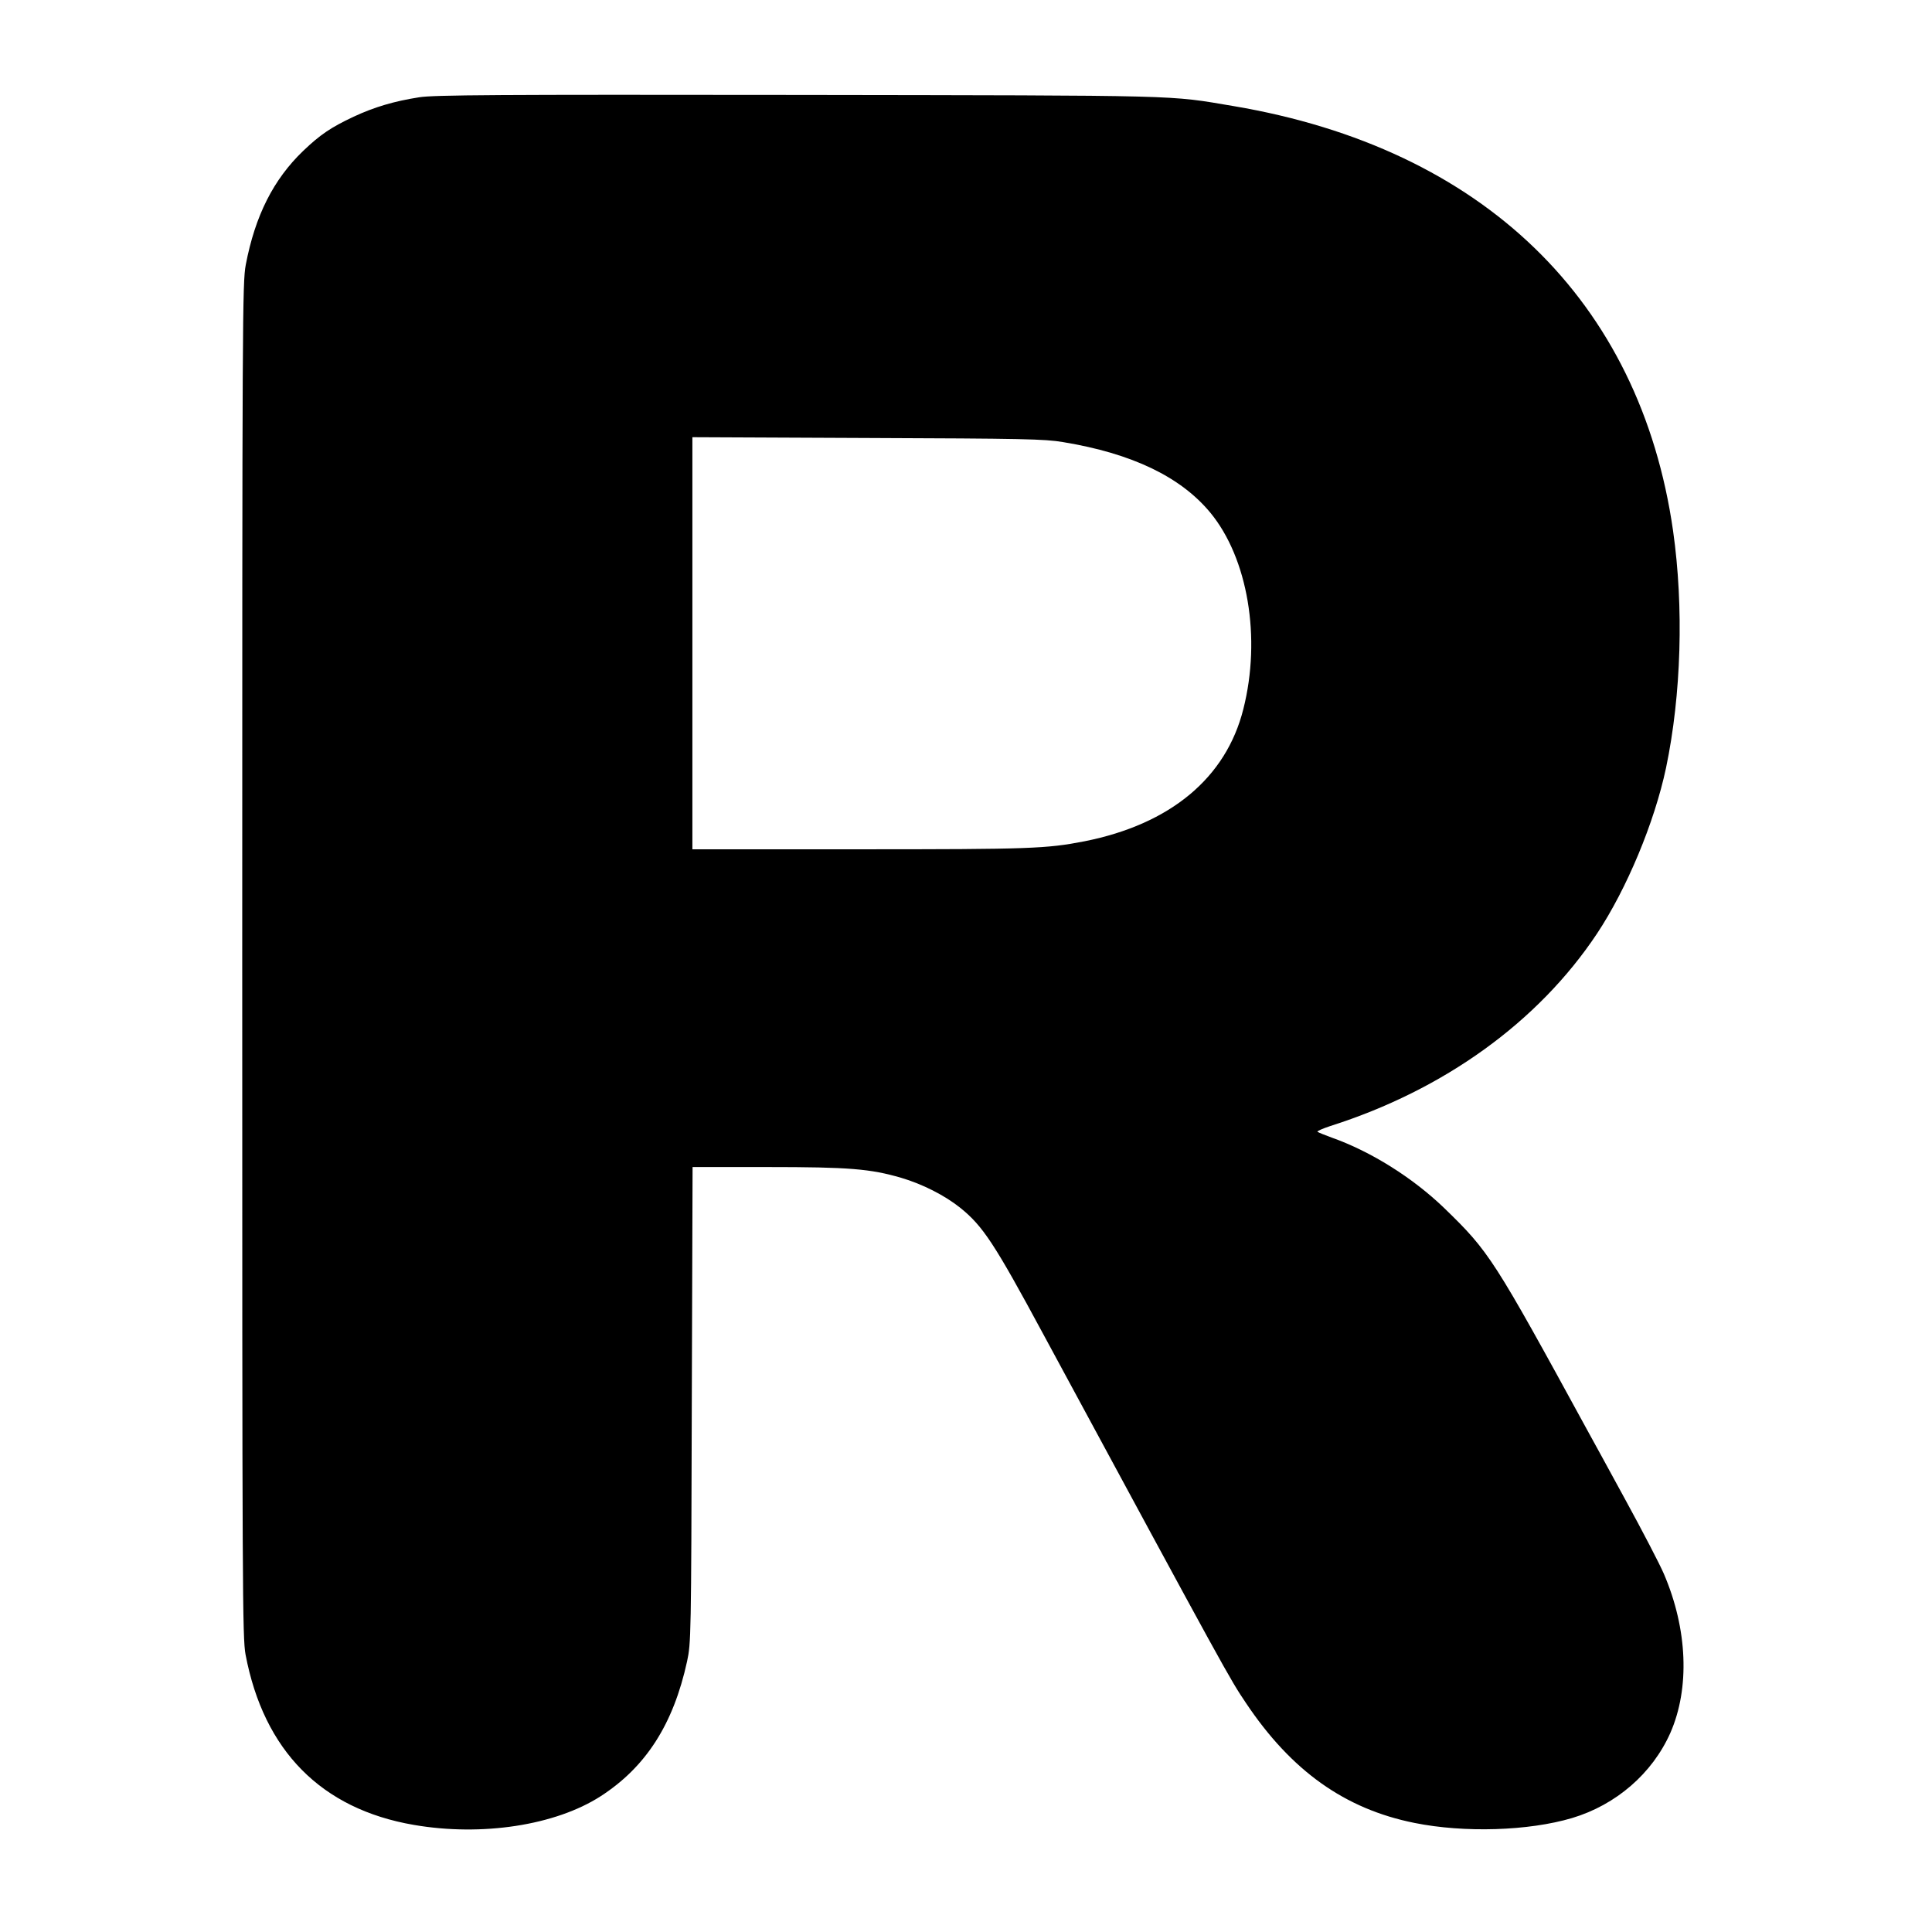 <?xml version="1.0" standalone="no"?>
<!DOCTYPE svg PUBLIC "-//W3C//DTD SVG 20010904//EN"
 "http://www.w3.org/TR/2001/REC-SVG-20010904/DTD/svg10.dtd">
<svg version="1.0" xmlns="http://www.w3.org/2000/svg"
 width="985pt" height="985pt" viewBox="0 0 985 985"
 preserveAspectRatio="xMidYMid meet">
<g transform="translate(0,985) scale(0.1,-0.1)"
fill="#000000" stroke="none">
<path d="M2137 9354 c-128 -20 -229 -50 -334 -99 -115 -54 -170 -91 -257 -174
-152 -146 -245 -330 -293 -581 -17 -91 -18 -256 -18 -3545 0 -3229 1 -3456 17
-3541 93 -490 386 -787 858 -868 348 -60 722 -2 952 146 231 149 371 367 441
688 20 93 21 122 24 1308 l4 1212 382 0 c417 0 524 -9 682 -55 108 -32 221
-89 301 -153 115 -93 173 -180 423 -644 945 -1748 949 -1755 1033 -1880 232
-347 505 -541 860 -612 253 -51 581 -41 803 25 224 67 409 227 501 434 100
228 88 529 -33 811 -21 49 -110 220 -197 379 -87 160 -171 313 -186 340 -487
892 -507 923 -737 1146 -161 155 -373 288 -573 359 -36 13 -68 26 -73 30 -4 3
26 16 65 29 579 184 1060 530 1360 981 152 229 293 567 352 845 78 373 91 821
36 1208 -168 1175 -970 1951 -2240 2166 -339 57 -229 54 -2225 57 -1531 2
-1855 0 -1928 -12z m3283 -1758 c352 -58 599 -177 750 -359 192 -232 261 -639
169 -1002 -88 -351 -372 -587 -809 -674 -195 -38 -276 -41 -1150 -41 l-850 0
0 1050 0 1051 893 -4 c793 -3 904 -5 997 -21z"/>
</g>
</svg>
